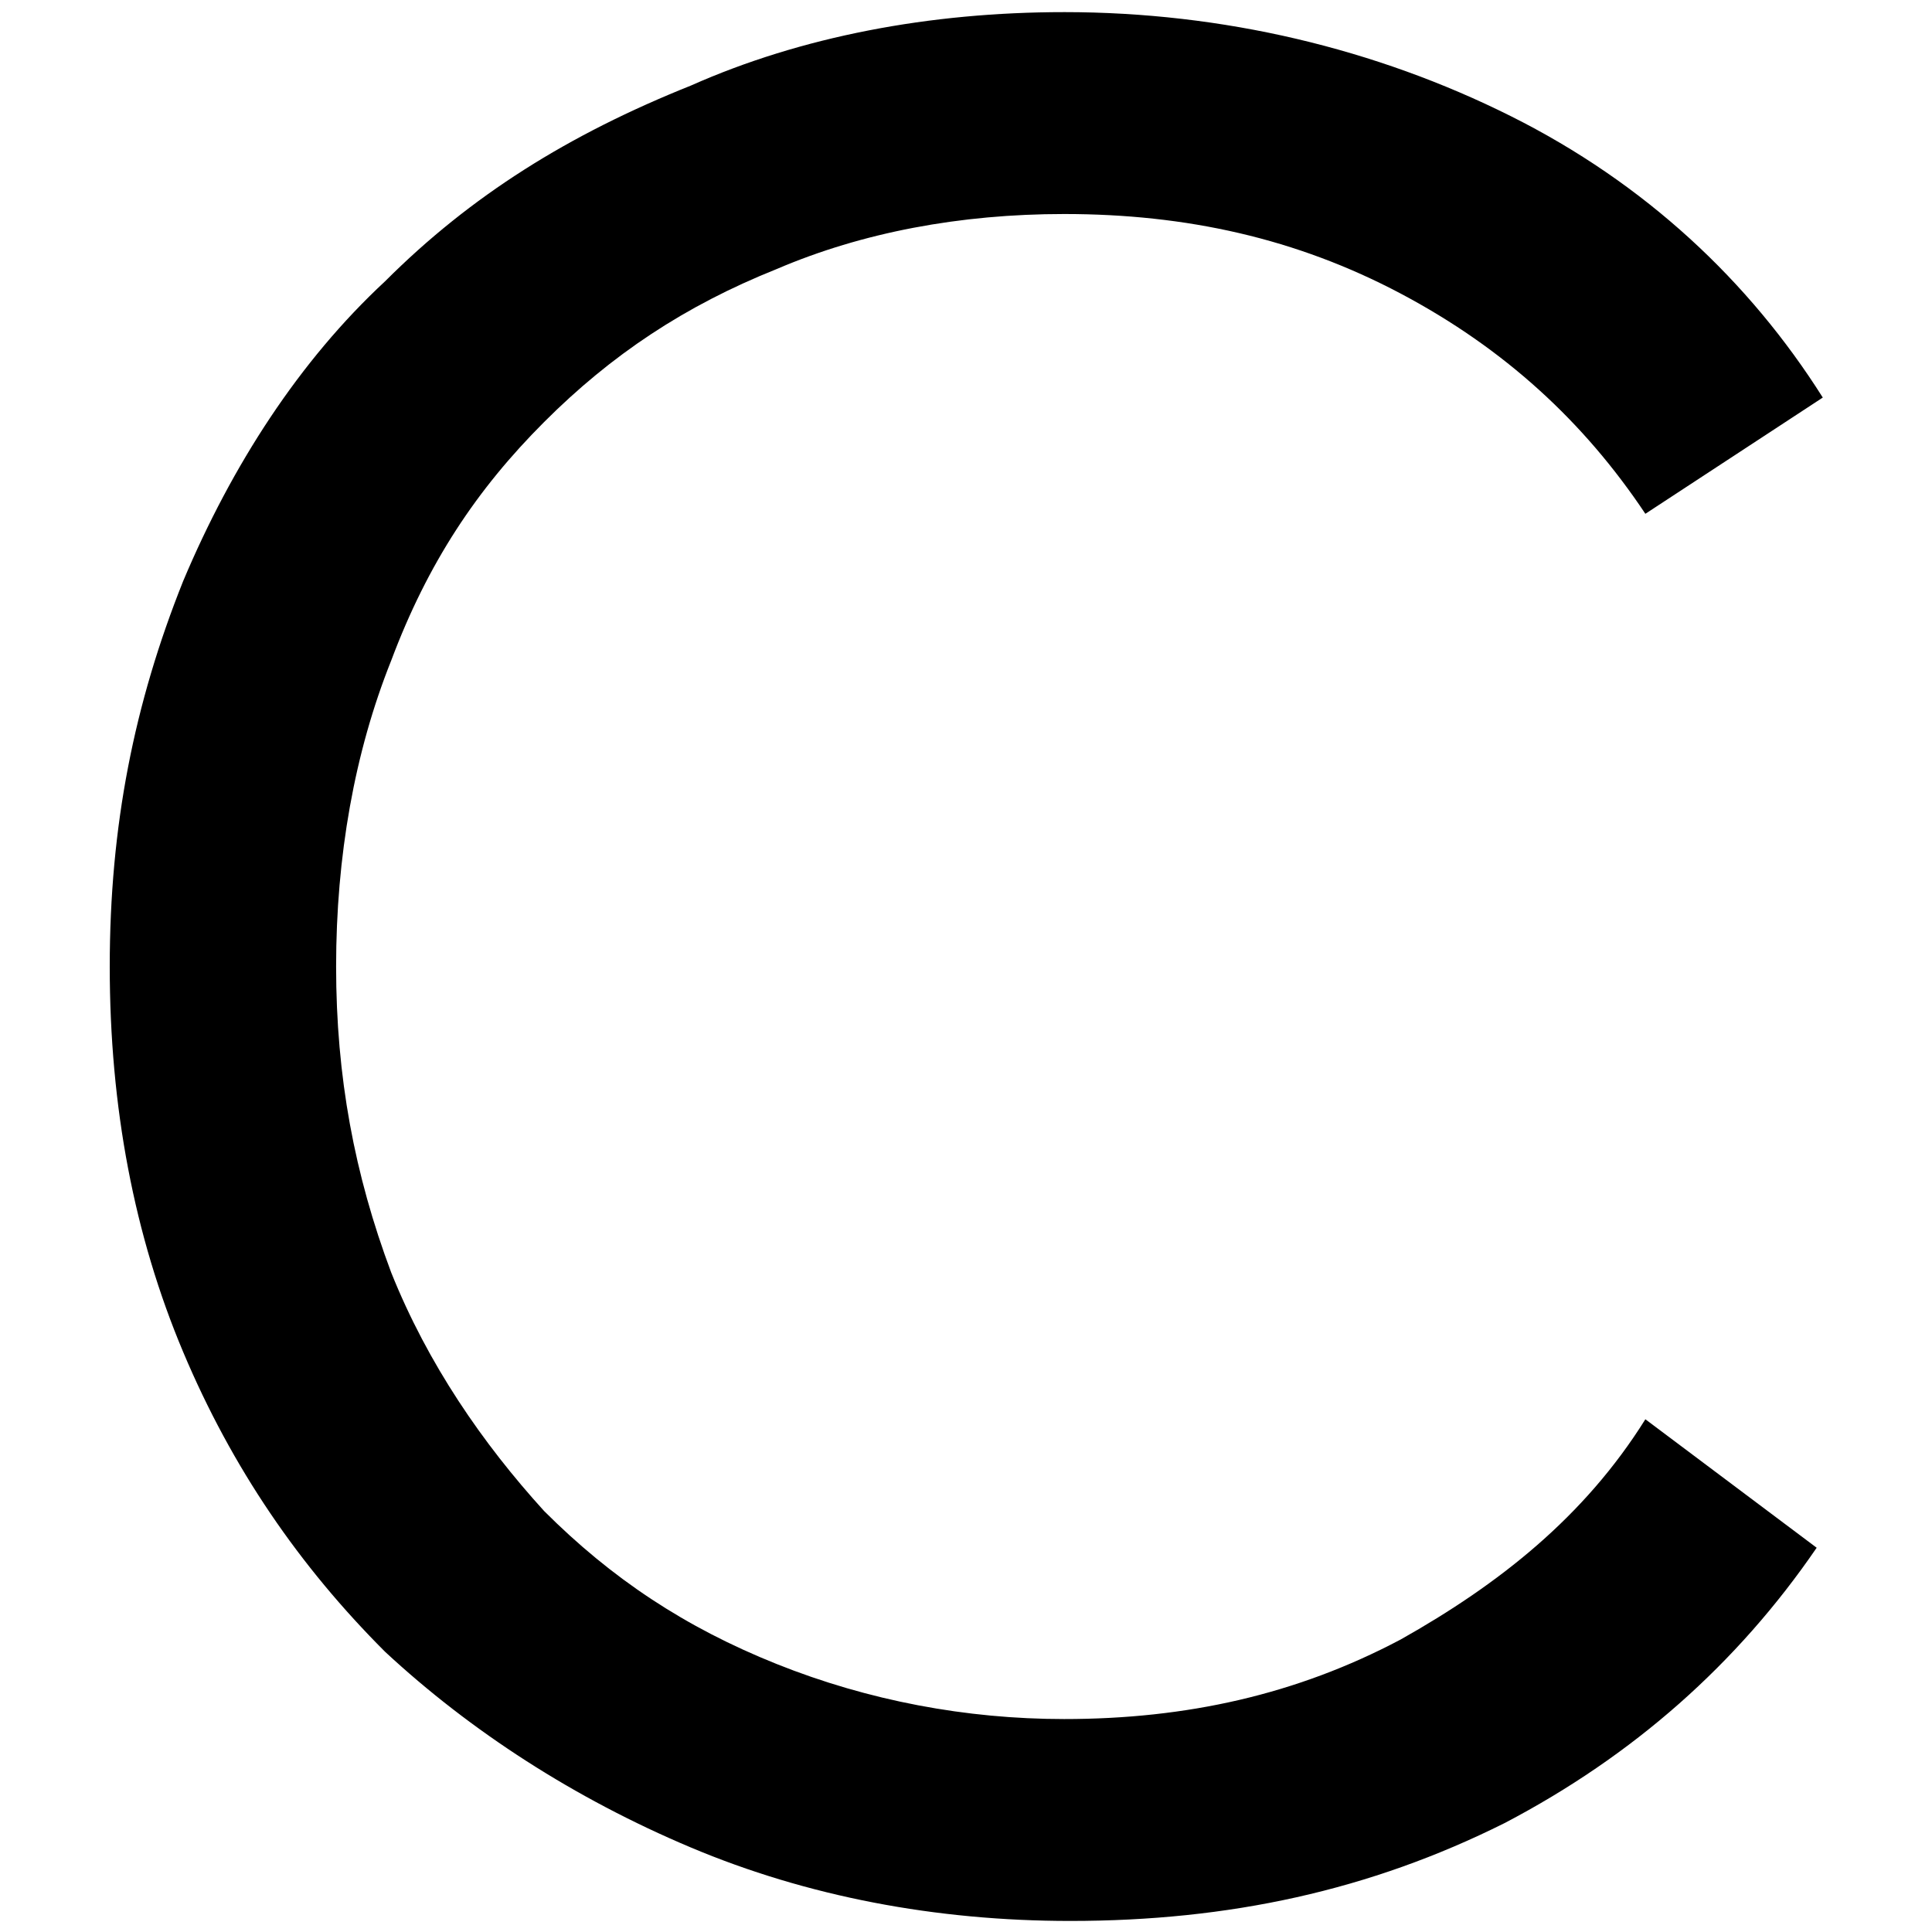 <?xml version="1.0" encoding="UTF-8" standalone="no"?>
<svg
   viewBox="0 0 1792 1792"
   class="sc-aXZVg fTNJor"
   version="1.1"
   id="svg12"
   width="1792"
   height="1792"
   xmlns="http://www.w3.org/2000/svg"
   xmlns:svg="http://www.w3.org/2000/svg">
  <defs
     id="defs12" />
  <g
     id="g12"
     transform="matrix(57.436,0,0,57.436,882,-27.087)">
    <g
       id="g11"
       transform="matrix(0.988,0,0,0.988,-13.662,-15.03)">
      <path
         class="minioApplicationName"
         d="m 15.679,15.888 c 2.6,0 5.1,0.6 7.3,1.7 2.2,1.1 3.9,2.7 5.1,4.6 l -2.9,1.9 c -1,-1.5 -2.3,-2.7 -4,-3.6 -1.7,-0.9 -3.5,-1.3 -5.5,-1.3 -1.7,0 -3.3,0.3 -4.7,0.9 -1.5,0.6 -2.7,1.4 -3.8,2.5 -1.1,1.1 -1.9,2.3 -2.5,3.9 -0.6,1.5 -0.9,3.2 -0.9,5 0,1.8 0.3,3.4 0.9,5 0.6,1.5 1.5,2.8 2.5,3.9 1.1,1.1 2.3,1.9 3.8,2.5 1.5,0.6 3.1,0.9 4.7,0.9 2,0 3.8,-0.4 5.5,-1.3 1.6,-0.9 3,-2 4,-3.6 l 2.8,2.1 c -1.3,1.9 -3,3.4 -5.1,4.5 -2.2,1.1 -4.5,1.6 -7.1,1.6 -2.2,0 -4.3,-0.4 -6.2,-1.2 -1.9,-0.8 -3.6,-1.9 -5,-3.2 -1.4,-1.4 -2.5,-3 -3.3,-4.9 -0.8,-1.9 -1.2,-4 -1.2,-6.3 0,-2.3 0.4,-4.3 1.2,-6.3 0.8,-1.9 1.9,-3.6 3.3,-4.9 1.4,-1.4 3,-2.4 5,-3.2 1.8,-0.8 3.9,-1.2 6.1,-1.2 z"
         id="path5" />
    </g>
  </g>
</svg>
